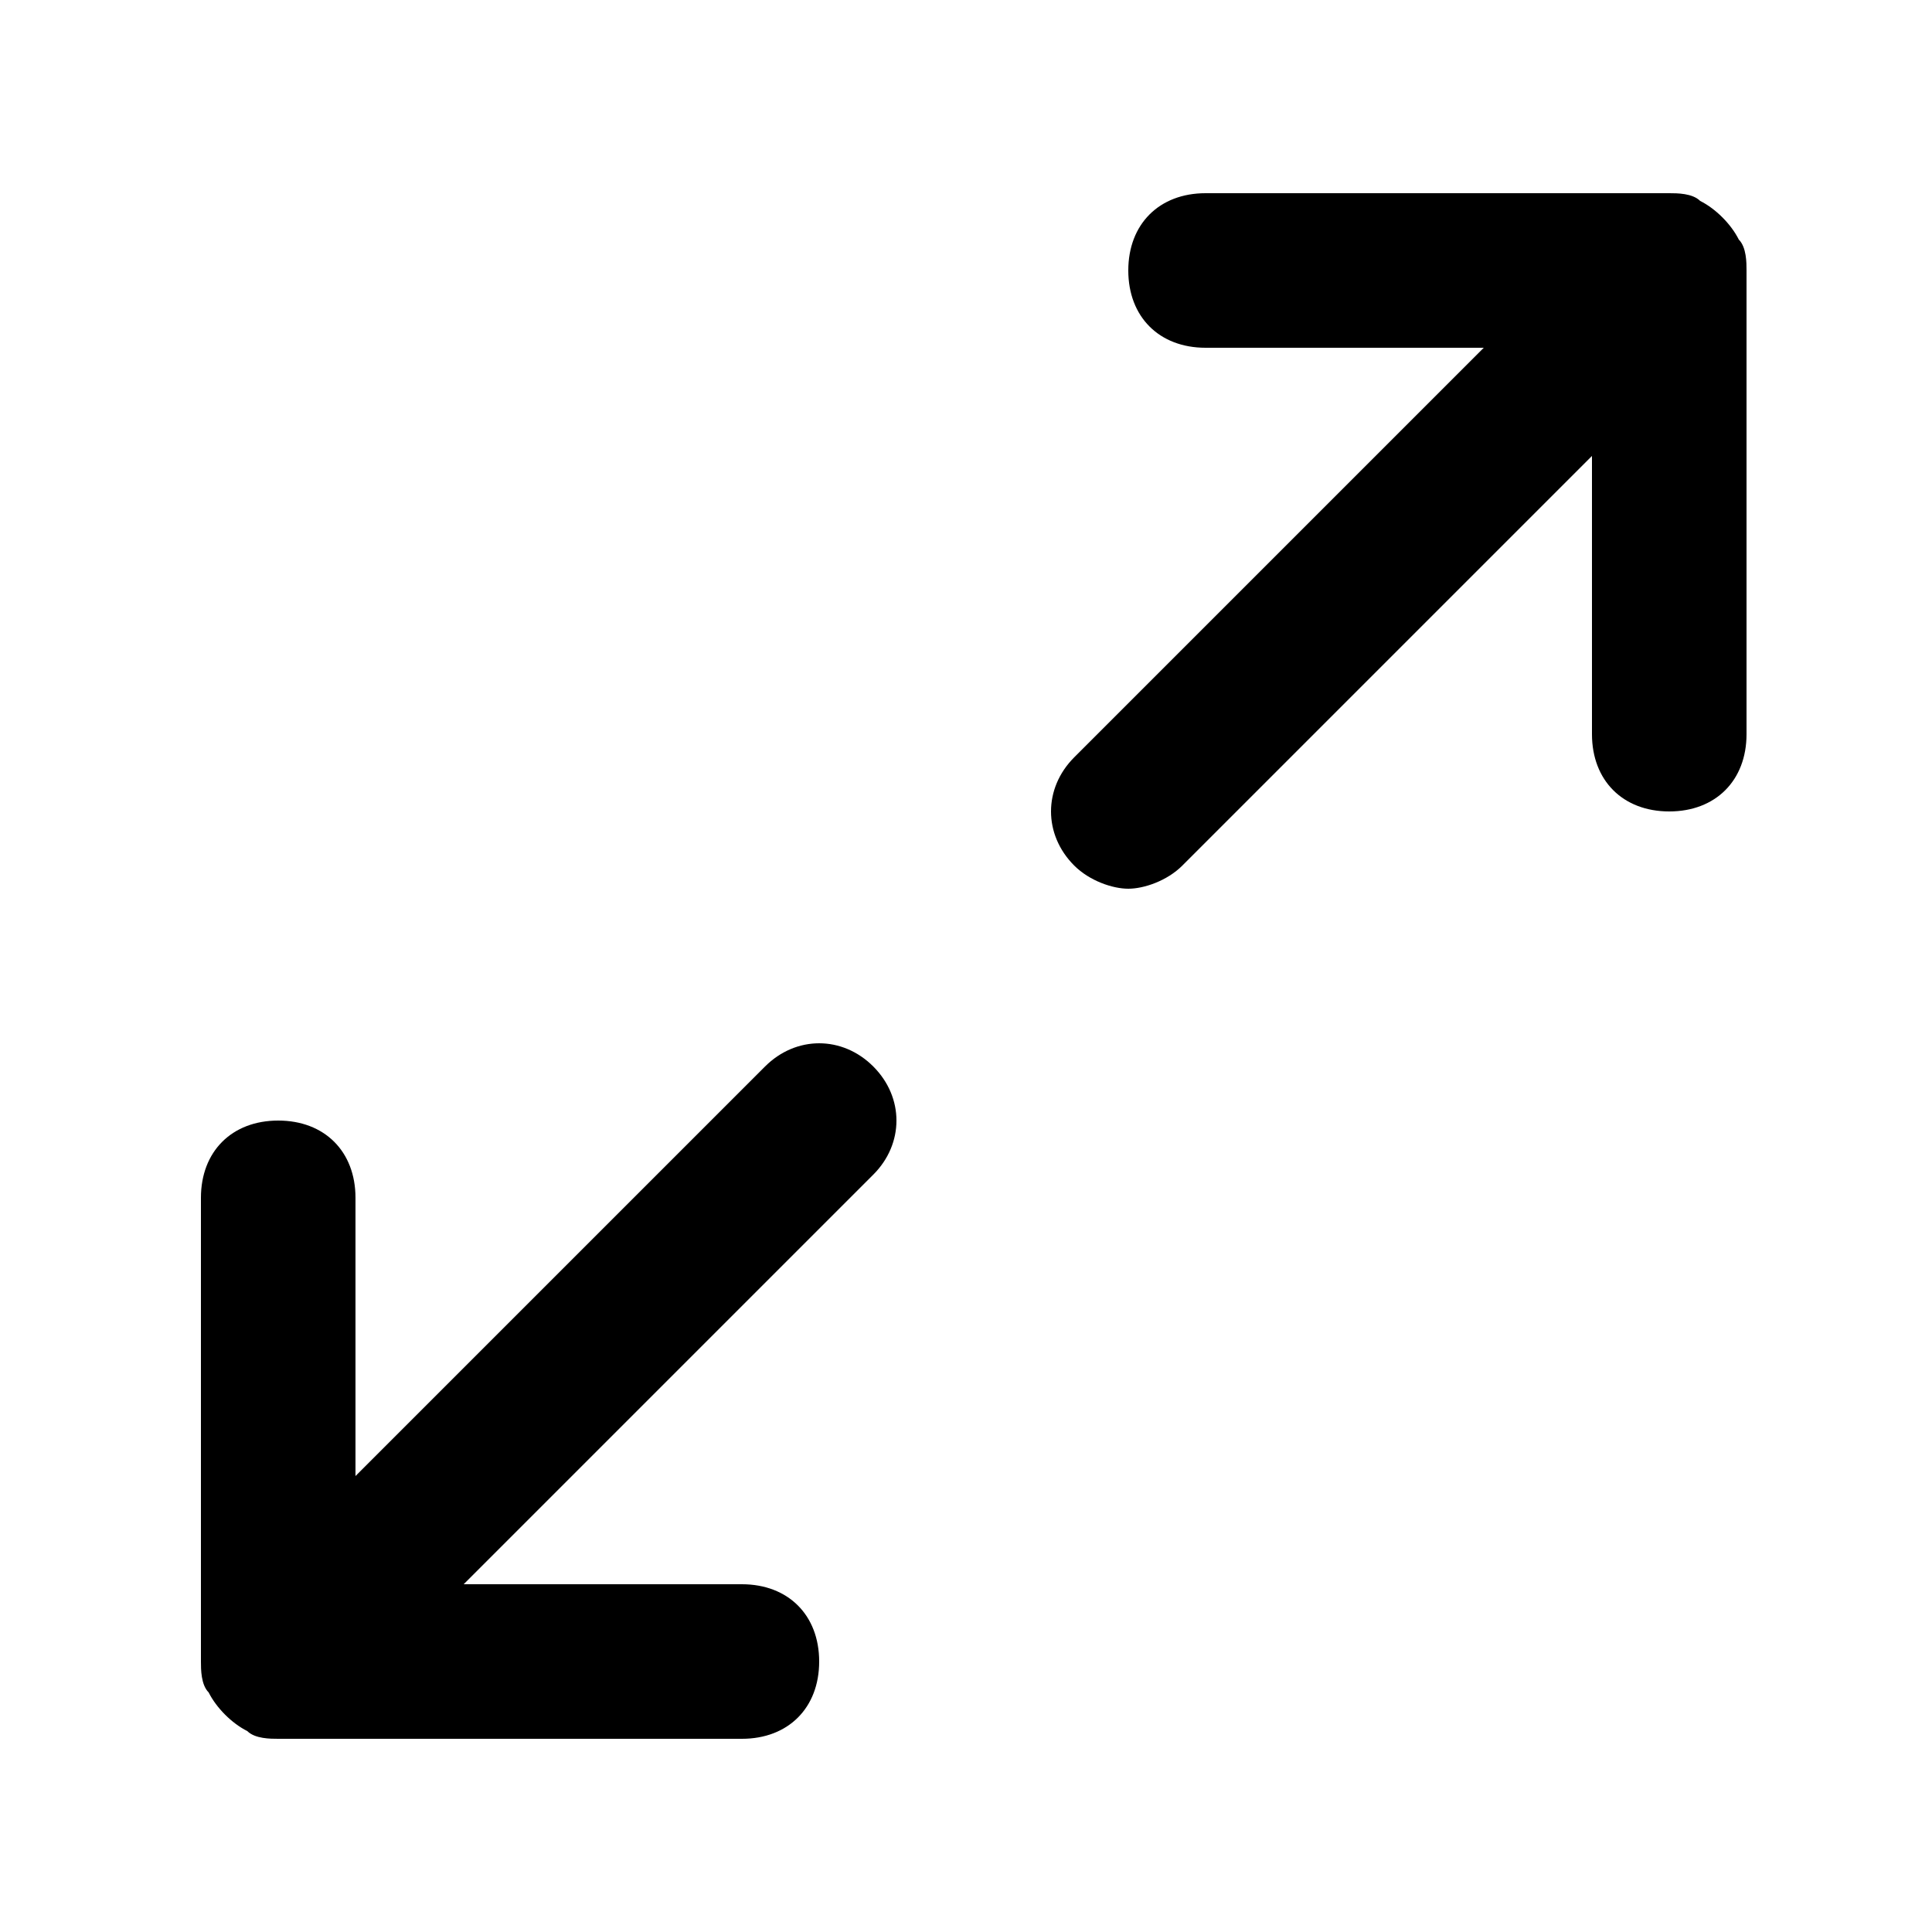 <svg xmlns="http://www.w3.org/2000/svg" viewBox="0 0 25 25" width="25" height="25">
	<path d="M22.5 3.1c-.1-.2-.3-.4-.5-.5-.1-.1-.3-.1-.4-.1h-6c-.6 0-1 .4-1 1s.4 1 1 1h3.6l-5.3 5.3c-.4.4-.4 1 0 1.4.2.2.5.3.7.3s.5-.1.7-.3l5.3-5.3v3.6c0 .6.4 1 1 1s1-.4 1-1v-6c0-.1 0-.3-.1-.4zM9.9 13.8l-5.3 5.3v-3.6c0-.6-.4-1-1-1s-1 .4-1 1v6c0 .1 0 .3.1.4.1.2.3.4.5.5.1.1.3.1.4.1h6c.6 0 1-.4 1-1s-.4-1-1-1H6l5.3-5.3c.4-.4.4-1 0-1.4s-1-.4-1.4 0z"/>
</svg>
